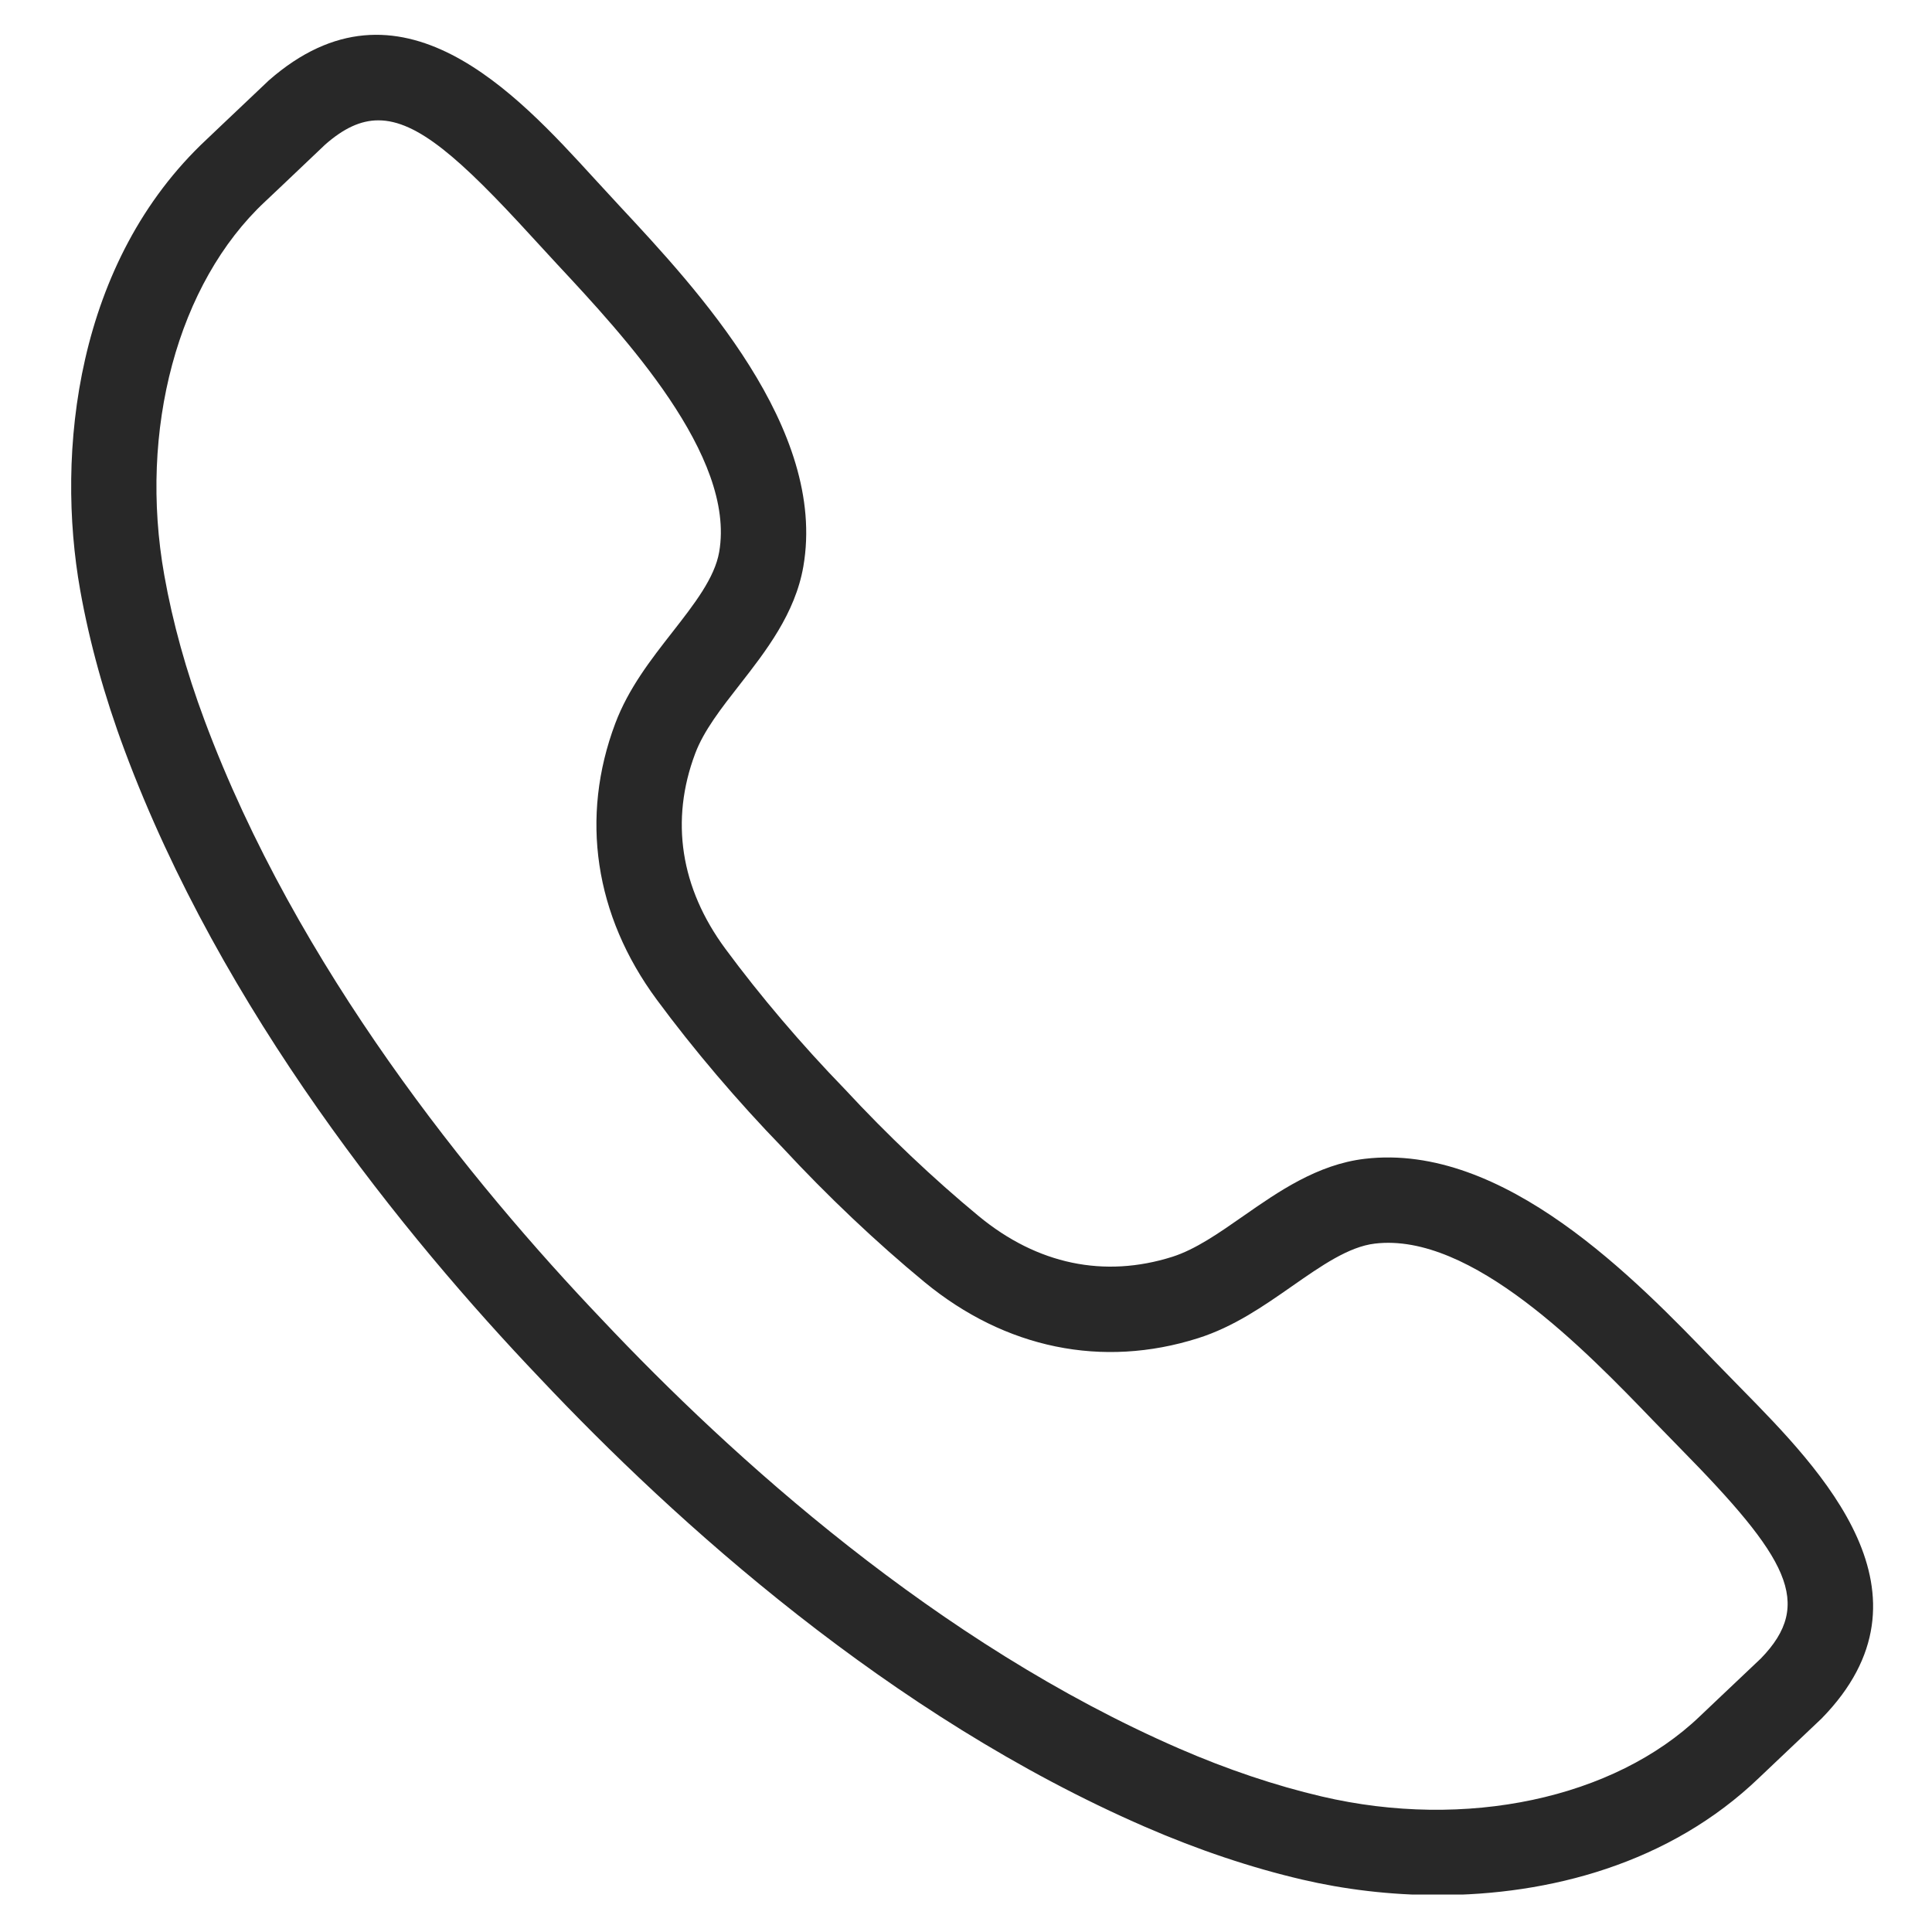 <svg xmlns="http://www.w3.org/2000/svg" xmlns:xlink="http://www.w3.org/1999/xlink" width="900" zoomAndPan="magnify" viewBox="0 0 675 675" height="900" preserveAspectRatio="xMidYMid meet" version="1.0"><defs><clipPath id="9b3a790cdf"><path d="M 24 12 L 655 12 L 655 661.922 L 24 661.922 Z M 24 12 " clip-rule="nonzero"/></clipPath></defs><g clip-path="url(#9b3a790cdf)"><path fill="#282828" d="M 625.773 589.969 L 625.914 589.969 Z M 132.195 42.043 C 125.953 42.043 120.051 44.871 113.637 50.488 C 112.934 51.152 103.758 59.859 97.789 65.543 L 92.574 70.469 C 62.129 98.934 48.324 150.172 57.41 201.027 C 60.328 217.449 65.047 234.473 71.434 251.598 C 103.613 338.027 164.703 413.164 210.297 461 C 255.68 509.145 327.457 574.172 412.02 610.926 C 428.793 618.211 445.527 623.844 461.77 627.648 C 512.066 639.434 563.98 628.391 594.008 599.523 L 599.016 594.766 C 604.828 589.277 613.898 580.688 615.215 579.426 C 633.918 560.188 624.574 544.195 587.062 506.043 L 577.68 496.414 C 553.918 471.754 514.047 430.461 480.34 434.488 C 471.18 435.57 461.613 442.258 451.484 449.32 C 441.438 456.332 431.047 463.582 418.586 467.531 C 385.129 478.141 351.203 471.164 323.012 447.941 C 306.16 434.047 289.008 417.793 273.43 400.98 C 257.672 384.738 242.371 366.754 229.414 349.195 C 207.742 319.816 202.605 285.566 214.973 252.719 C 219.59 240.48 227.383 230.496 234.93 220.84 C 242.527 211.102 249.711 201.914 251.273 192.816 C 257.074 159.293 218 117.363 194.641 92.301 L 185.543 82.422 C 160.793 55.352 145.738 42.043 132.195 42.043 Z M 502.355 662.109 C 485.543 662.109 469.379 660.062 454.965 656.688 C 436.992 652.492 418.535 646.289 400.117 638.285 C 310.914 599.523 235.879 531.645 188.645 481.527 C 141.176 431.738 77.418 353.172 43.477 262.012 C 36.465 243.207 31.277 224.449 28.031 206.27 C 19.43 158.082 26.508 91.375 72.203 48.691 L 77.246 43.895 C 83.605 37.859 93.5 28.461 93.902 28.109 C 139.613 -12.02 180.512 32.699 207.559 62.297 L 216.473 71.969 C 243.598 101.074 288.992 149.793 280.676 197.898 C 277.824 214.363 267.527 227.566 258.441 239.203 C 251.992 247.453 245.891 255.262 242.895 263.238 C 234.082 286.621 237.73 310.227 253.426 331.484 C 265.598 347.973 280 364.902 295.078 380.449 C 310.004 396.562 326.152 411.848 341.988 424.922 C 362.387 441.734 385.754 446.625 409.582 439.102 C 417.703 436.508 425.809 430.852 434.398 424.855 C 446.52 416.41 460.23 406.816 476.836 404.863 C 525.465 399.129 571.551 447.066 599.156 475.715 L 608.348 485.125 C 636.445 513.723 678.926 556.941 636.445 600.395 C 635.781 601.035 625.812 610.496 619.516 616.441 L 614.668 621.043 C 583.242 651.254 541.133 662.109 502.355 662.109 " fill-opacity="1" fill-rule="nonzero"/></g></svg>